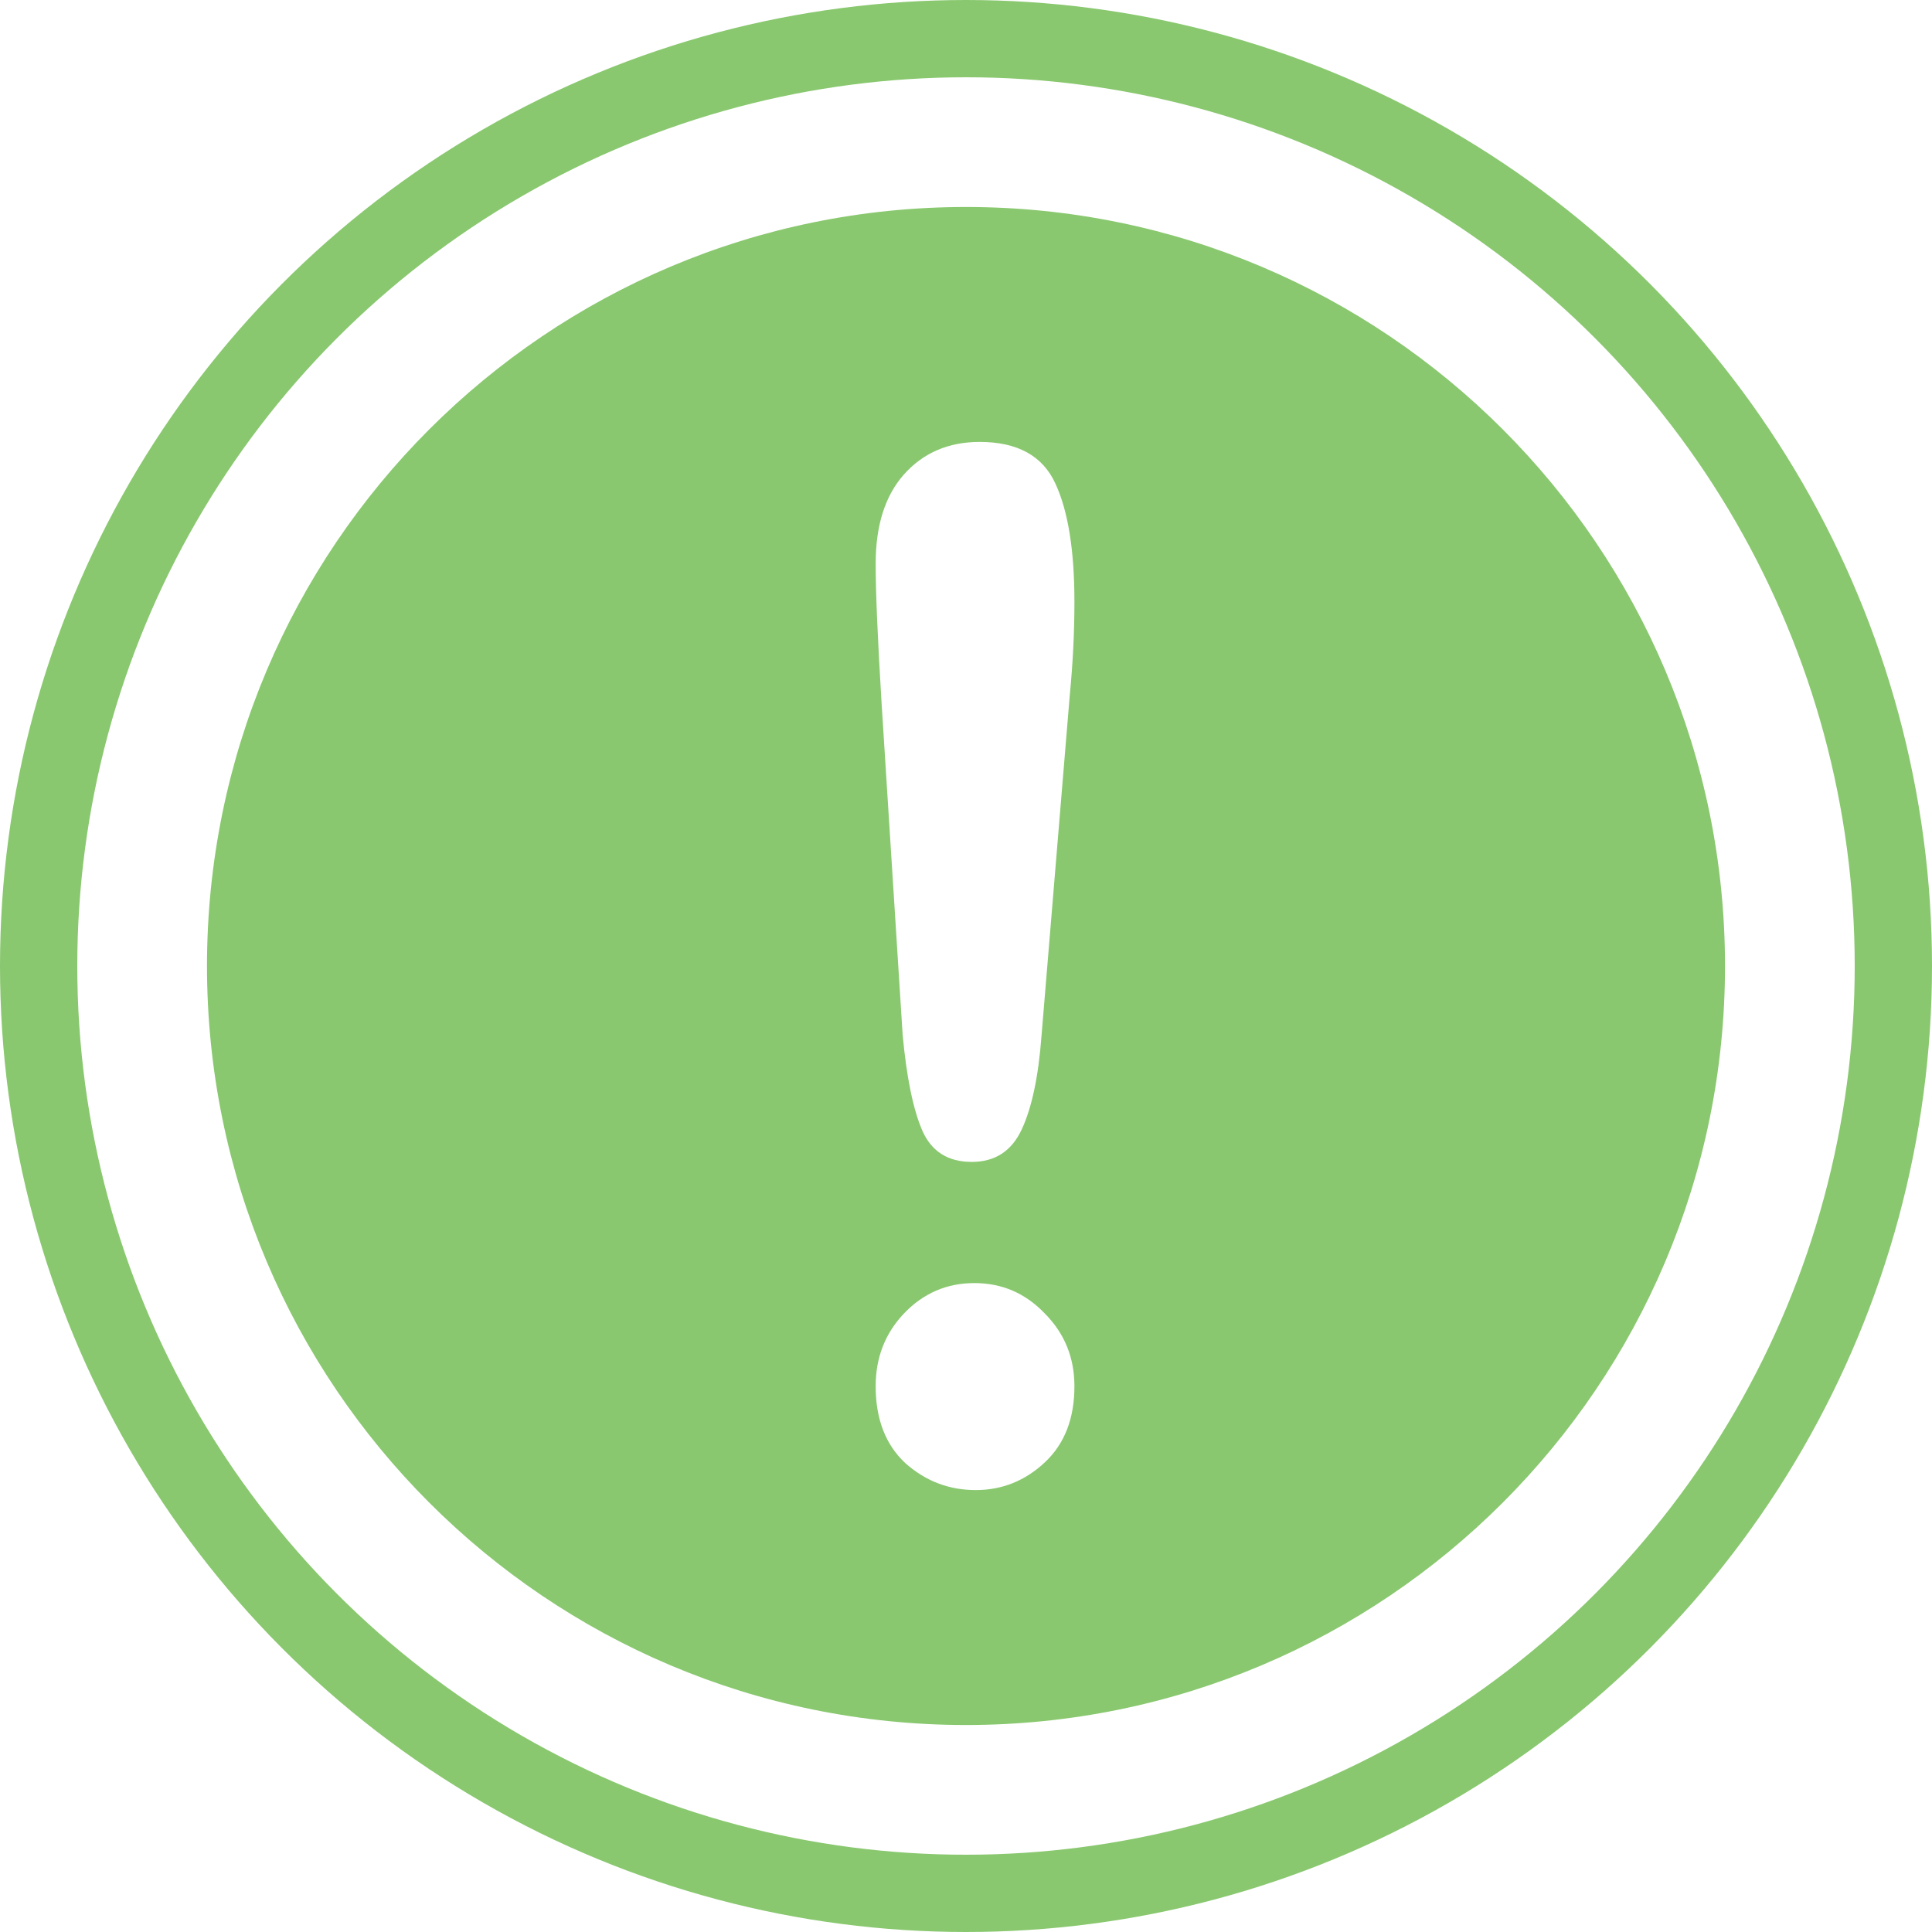 <svg width="50" height="50" viewBox="0 0 50 50" fill="none" xmlns="http://www.w3.org/2000/svg">
<circle cx="25" cy="25" r="24" stroke="#89C86F" stroke-width="2"/>
<path fill-rule="evenodd" clip-rule="evenodd" d="M25 44.643C35.849 44.643 44.643 35.849 44.643 25C44.643 14.152 35.849 5.357 25 5.357C14.152 5.357 5.357 14.152 5.357 25C5.357 35.849 14.152 44.643 25 44.643ZM22.815 18.192L23.36 26.774C23.462 27.885 23.633 28.715 23.871 29.264C24.11 29.802 24.535 30.07 25.149 30.07C25.751 30.07 26.182 29.79 26.443 29.228C26.704 28.667 26.875 27.861 26.954 26.81L27.687 17.977C27.766 17.165 27.806 16.364 27.806 15.576C27.806 14.238 27.641 13.217 27.312 12.512C26.983 11.796 26.33 11.437 25.353 11.437C24.547 11.437 23.894 11.718 23.394 12.279C22.906 12.829 22.662 13.599 22.662 14.591C22.662 15.319 22.713 16.52 22.815 18.192ZM23.428 37.864C23.951 38.33 24.558 38.563 25.251 38.563C25.932 38.563 26.529 38.324 27.04 37.846C27.551 37.368 27.806 36.712 27.806 35.876C27.806 35.135 27.551 34.508 27.04 33.994C26.54 33.469 25.932 33.206 25.217 33.206C24.501 33.206 23.894 33.469 23.394 33.994C22.906 34.508 22.662 35.135 22.662 35.876C22.662 36.724 22.917 37.386 23.428 37.864Z" fill="#89C86F"/>
</svg>
